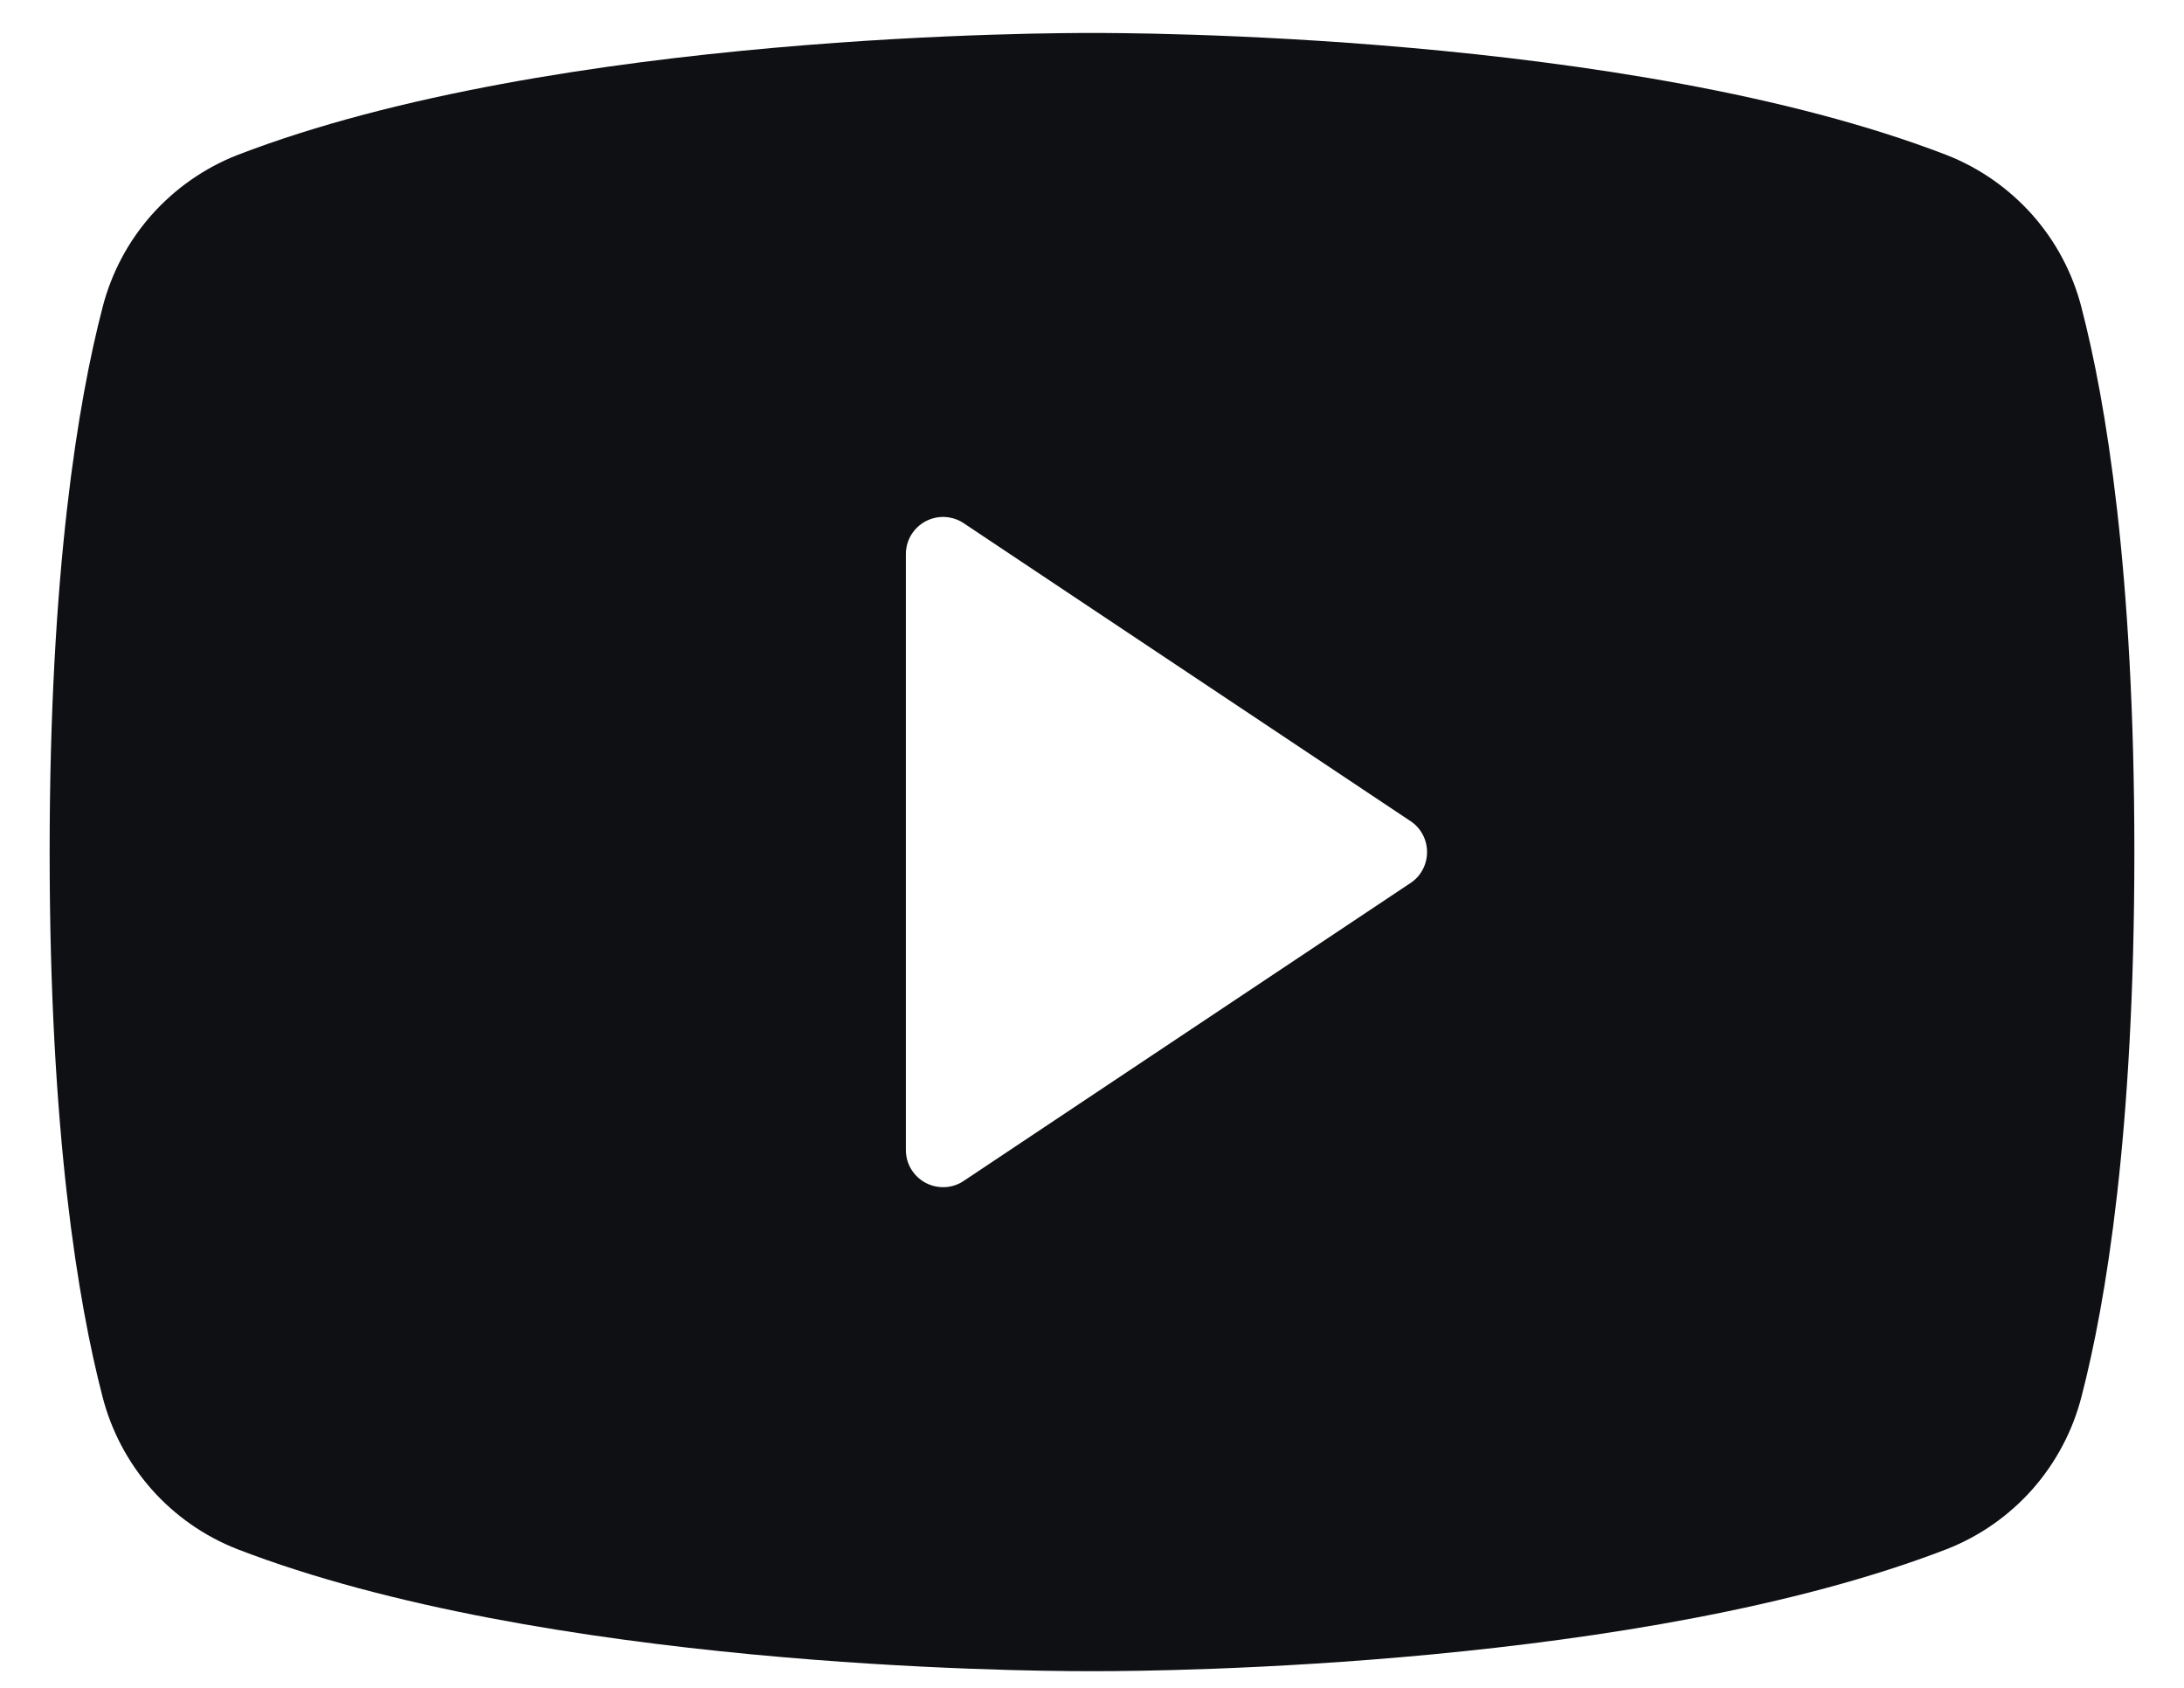 <svg width="22" height="17" viewBox="0 0 22 17" fill="none" xmlns="http://www.w3.org/2000/svg">
<path d="M20.968 3.1C20.88 2.754 20.711 2.434 20.475 2.167C20.238 1.9 19.942 1.692 19.61 1.562C16.396 0.321 11.281 0.332 11 0.332C10.719 0.332 5.604 0.321 2.39 1.562C2.058 1.692 1.762 1.9 1.525 2.167C1.289 2.434 1.12 2.754 1.032 3.1C0.789 4.035 0.5 5.745 0.5 8.582C0.5 11.419 0.789 13.129 1.032 14.065C1.12 14.41 1.289 14.73 1.525 14.998C1.761 15.265 2.058 15.473 2.39 15.603C5.469 16.791 10.287 16.832 10.938 16.832H11.062C11.713 16.832 16.534 16.791 19.61 15.603C19.942 15.473 20.239 15.265 20.475 14.998C20.711 14.73 20.88 14.41 20.968 14.065C21.211 13.127 21.5 11.419 21.5 8.582C21.5 5.745 21.211 4.035 20.968 3.1ZM14.208 8.894L9.708 11.894C9.652 11.932 9.586 11.954 9.518 11.957C9.45 11.96 9.383 11.945 9.323 11.913C9.263 11.881 9.213 11.833 9.178 11.775C9.143 11.717 9.125 11.65 9.125 11.582V5.582C9.125 5.514 9.143 5.447 9.178 5.389C9.213 5.331 9.263 5.283 9.323 5.251C9.383 5.219 9.45 5.204 9.518 5.207C9.586 5.211 9.652 5.232 9.708 5.27L14.208 8.27C14.26 8.304 14.302 8.35 14.331 8.405C14.36 8.459 14.375 8.52 14.375 8.582C14.375 8.644 14.36 8.705 14.331 8.759C14.302 8.814 14.26 8.86 14.208 8.894Z" fill="#0E1013"/>
</svg>
